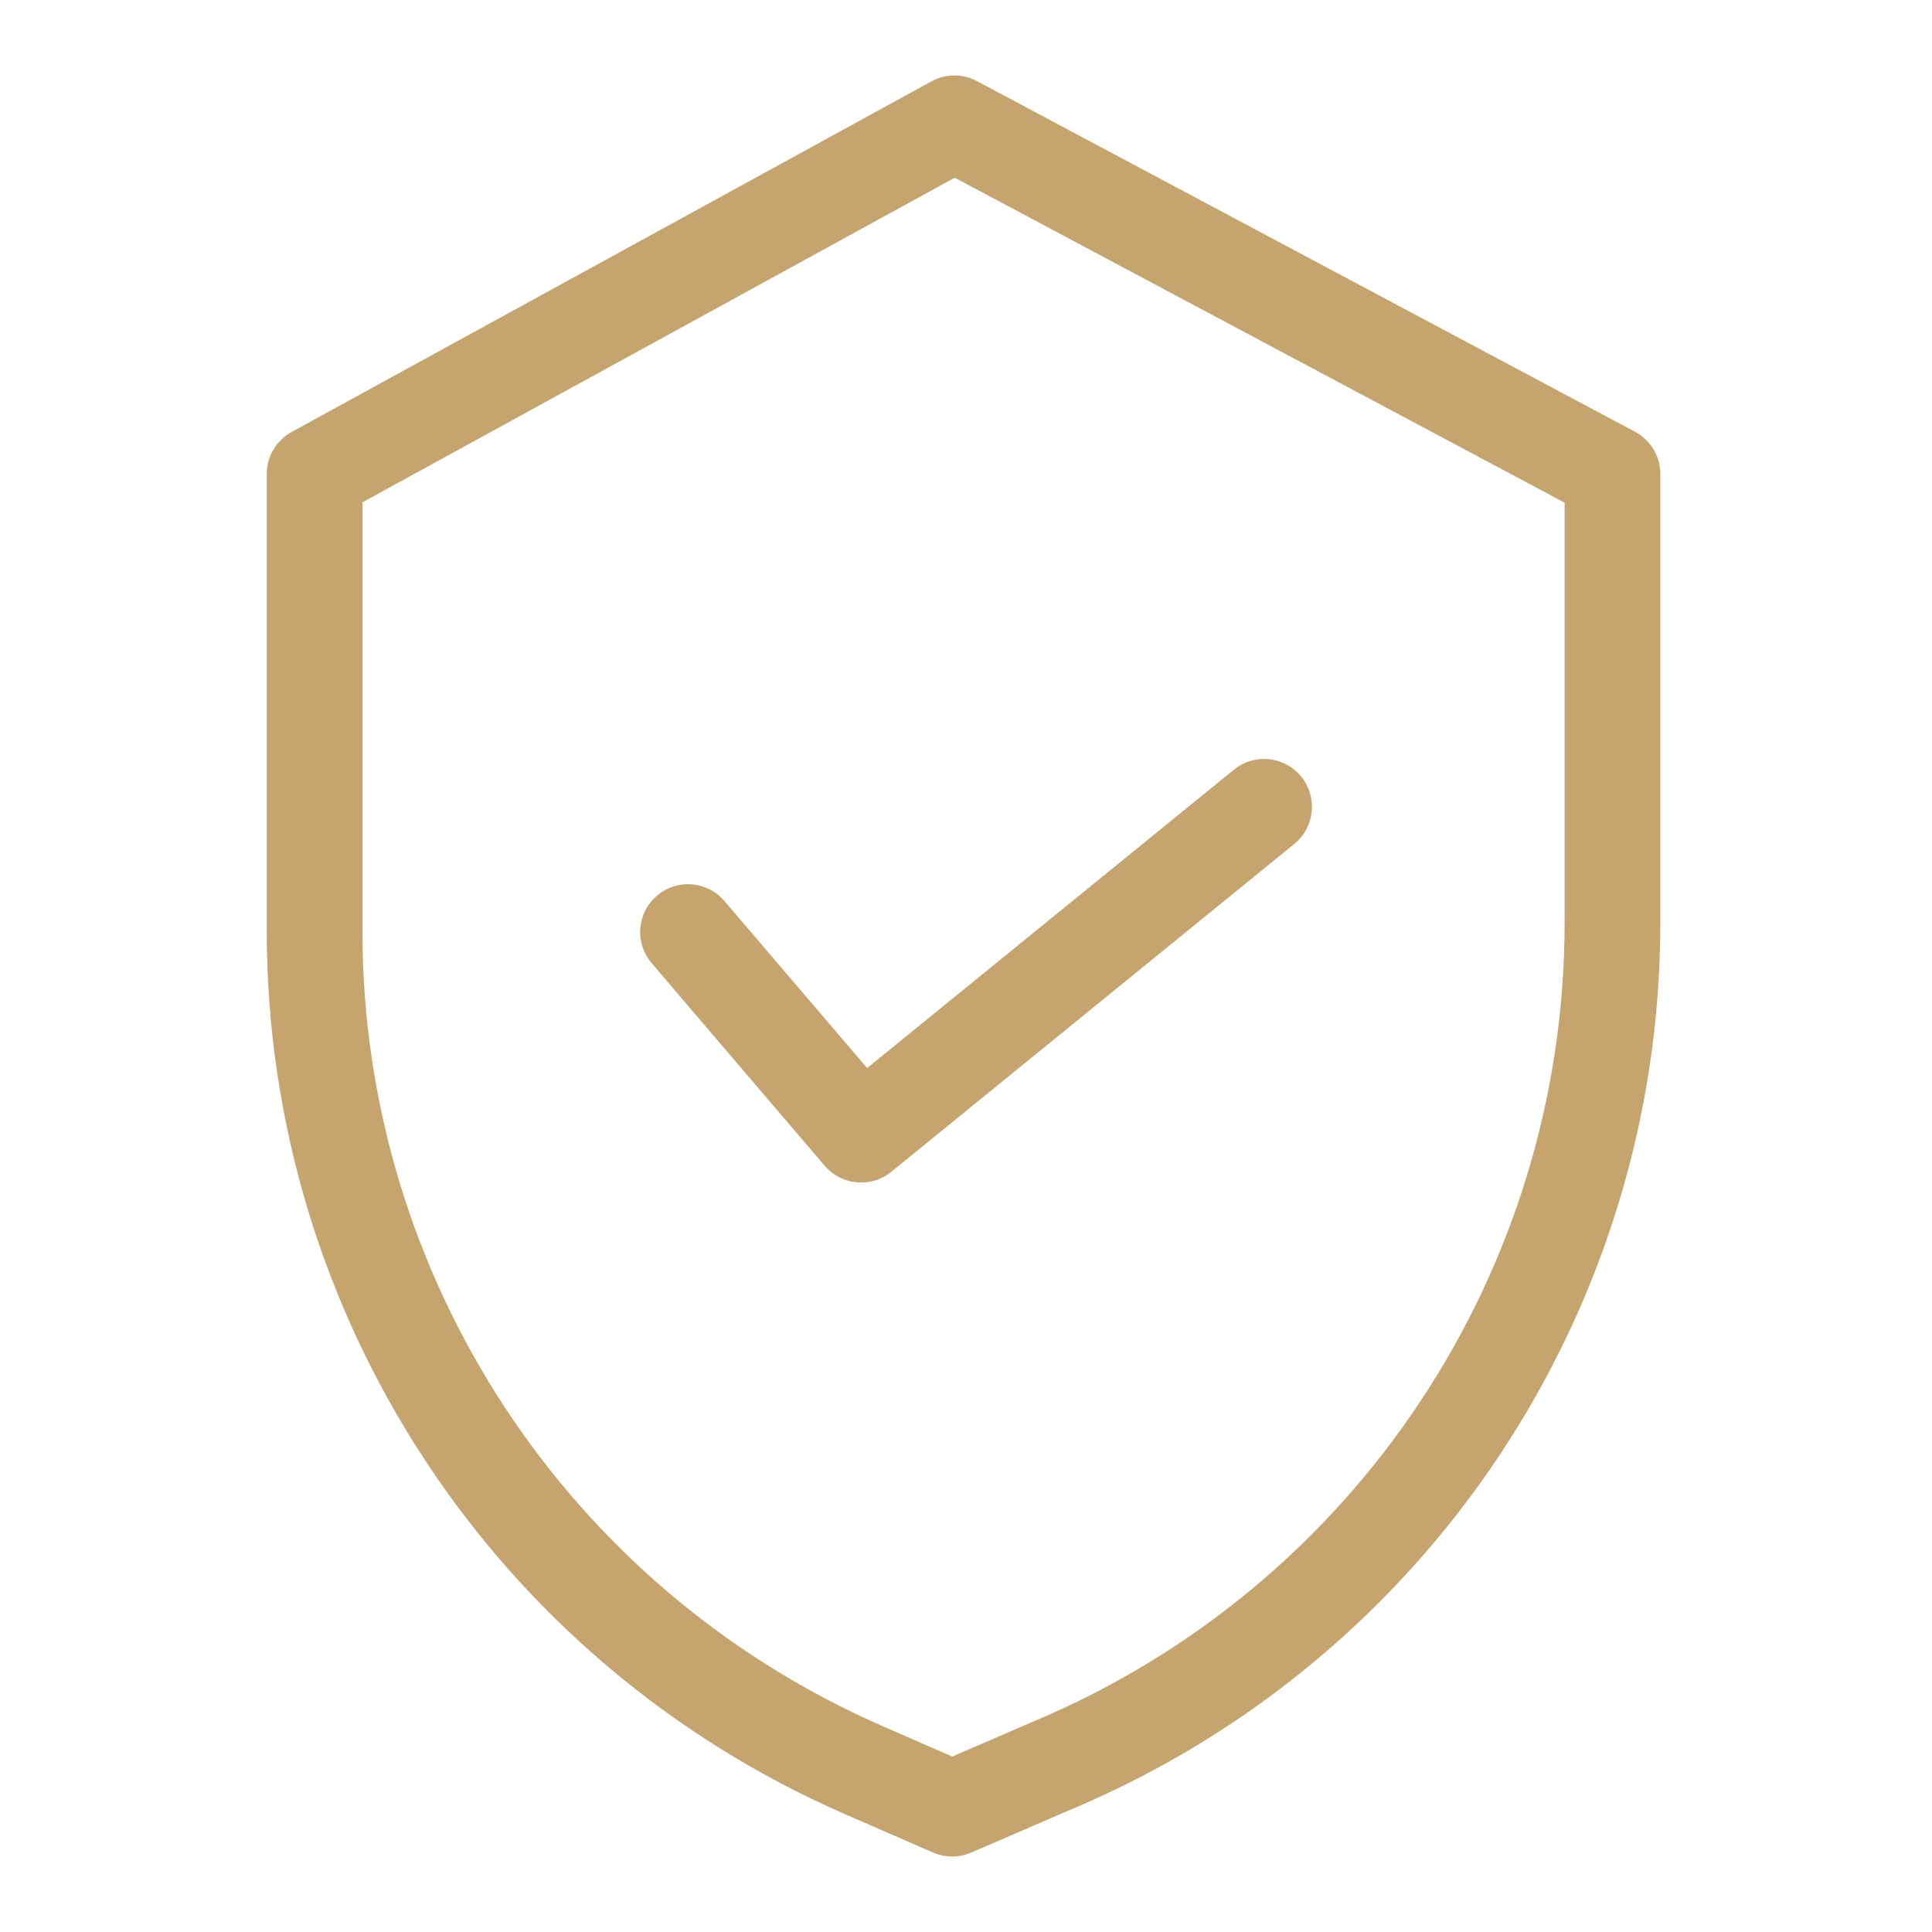 <?xml version="1.0"?>
<svg xmlns="http://www.w3.org/2000/svg" width="64" height="64" viewBox="0 0 64 64" fill="none"><path d="M53.926 14.743L32.127 3.128C31.968 3.043 31.79 2.999 31.61 3C31.43 3.001 31.253 3.047 31.095 3.134L9.899 14.749C9.729 14.843 9.586 14.981 9.487 15.148C9.388 15.316 9.336 15.507 9.336 15.701V30.874C9.349 43.347 16.738 54.63 28.166 59.627L31.108 60.909C31.244 60.969 31.391 61 31.54 61C31.688 61 31.835 60.97 31.972 60.911L35.287 59.479C46.927 54.591 54.499 43.198 54.501 30.573V15.701C54.501 15.505 54.447 15.312 54.346 15.143C54.245 14.974 54.099 14.836 53.926 14.743ZM52.33 30.573C52.328 42.328 45.275 52.934 34.437 57.483L34.43 57.486L31.543 58.733L29.035 57.638C18.397 52.987 11.518 42.485 11.506 30.875V16.344L31.624 5.318L52.33 16.352L52.33 30.573Z" fill="#C5A46D" stroke="#C5A46D"/><path d="M23.617 30.171C23.524 30.062 23.412 29.973 23.285 29.908C23.157 29.843 23.019 29.805 22.877 29.793C22.735 29.782 22.592 29.799 22.456 29.843C22.321 29.887 22.195 29.957 22.087 30.05C21.978 30.143 21.889 30.256 21.824 30.383C21.76 30.509 21.721 30.648 21.709 30.79C21.698 30.932 21.715 31.075 21.759 31.21C21.803 31.346 21.874 31.471 21.966 31.58L27.699 38.293C27.883 38.508 28.144 38.643 28.426 38.669C28.708 38.695 28.989 38.609 29.209 38.43L42.56 27.568C42.783 27.387 42.925 27.124 42.955 26.837C42.984 26.551 42.898 26.265 42.717 26.041C42.535 25.818 42.272 25.676 41.986 25.647C41.7 25.617 41.413 25.703 41.19 25.885L28.661 36.077L23.617 30.171Z" fill="#C5A46D" stroke="#C5A46D"/></svg>
